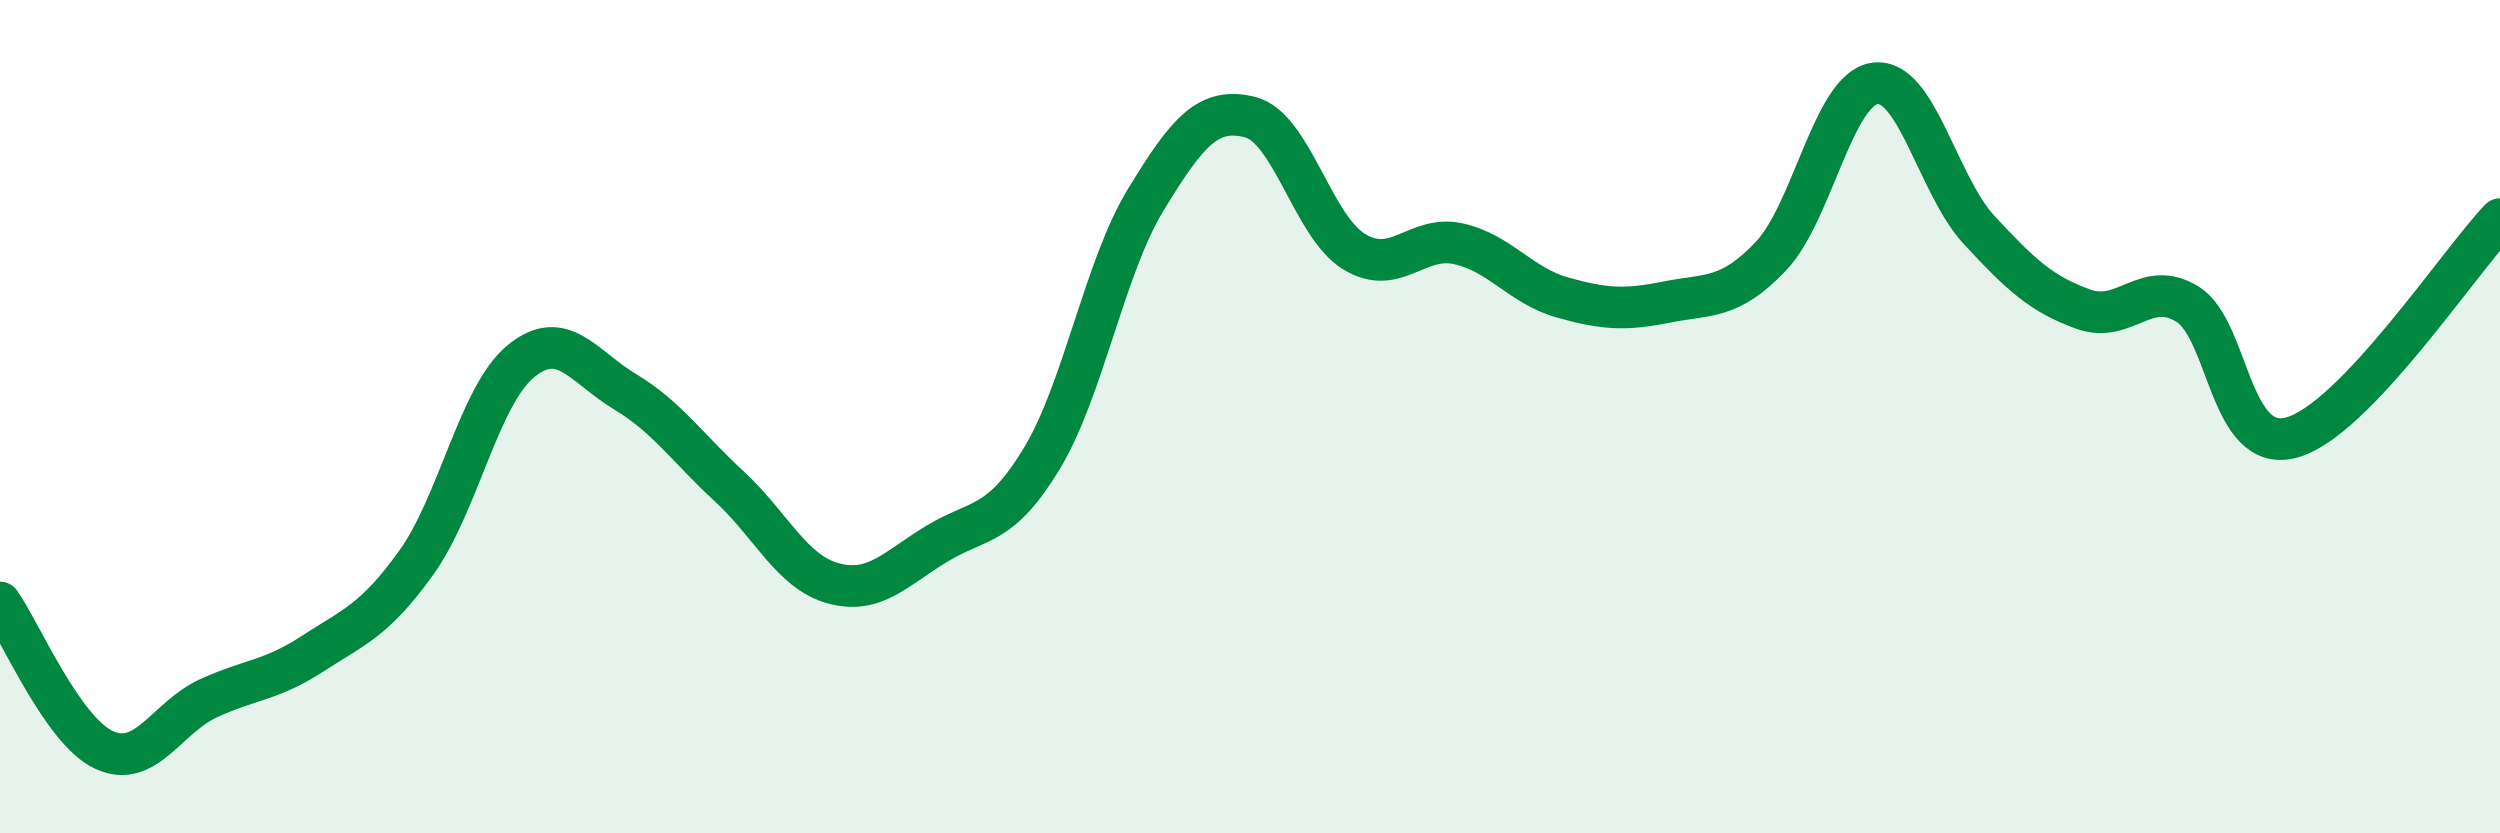 
    <svg width="60" height="20" viewBox="0 0 60 20" xmlns="http://www.w3.org/2000/svg">
      <path
        d="M 0,14.46 C 0.5,15.17 1.5,17.54 2.5,18 C 3.5,18.46 4,17.22 5,16.76 C 6,16.3 6.5,16.34 7.5,15.69 C 8.5,15.04 9,14.89 10,13.49 C 11,12.09 11.5,9.49 12.5,8.67 C 13.5,7.85 14,8.8 15,9.4 C 16,10 16.5,10.75 17.5,11.67 C 18.5,12.59 19,13.73 20,14 C 21,14.27 21.5,13.64 22.5,13.04 C 23.5,12.44 24,12.66 25,11.01 C 26,9.36 26.5,6.43 27.5,4.79 C 28.5,3.15 29,2.56 30,2.81 C 31,3.06 31.5,5.43 32.5,6.04 C 33.5,6.65 34,5.63 35,5.85 C 36,6.07 36.5,6.86 37.5,7.14 C 38.5,7.42 39,7.45 40,7.25 C 41,7.05 41.5,7.2 42.5,6.15 C 43.5,5.1 44,2.13 45,2 C 46,1.87 46.5,4.44 47.5,5.52 C 48.5,6.6 49,7.06 50,7.42 C 51,7.78 51.5,6.68 52.5,7.3 C 53.5,7.92 53.5,10.91 55,10.5 C 56.5,10.09 59,6.31 60,5.26L60 20L0 20Z"
        fill="#008740"
        opacity="0.1"
        stroke-linecap="round"
        stroke-linejoin="round"
      />
      <path
        d="M 0,14.46 C 0.5,15.17 1.5,17.54 2.5,18 C 3.5,18.46 4,17.22 5,16.76 C 6,16.3 6.5,16.34 7.5,15.69 C 8.5,15.04 9,14.89 10,13.49 C 11,12.09 11.5,9.49 12.5,8.67 C 13.5,7.85 14,8.8 15,9.4 C 16,10 16.5,10.75 17.5,11.67 C 18.5,12.59 19,13.73 20,14 C 21,14.27 21.5,13.64 22.5,13.04 C 23.5,12.44 24,12.66 25,11.01 C 26,9.36 26.5,6.43 27.5,4.79 C 28.5,3.15 29,2.56 30,2.81 C 31,3.06 31.5,5.43 32.5,6.04 C 33.5,6.65 34,5.63 35,5.85 C 36,6.07 36.5,6.86 37.5,7.14 C 38.5,7.42 39,7.45 40,7.25 C 41,7.05 41.5,7.2 42.5,6.15 C 43.5,5.1 44,2.13 45,2 C 46,1.87 46.5,4.44 47.5,5.52 C 48.5,6.6 49,7.06 50,7.42 C 51,7.78 51.5,6.68 52.5,7.3 C 53.5,7.92 53.5,10.91 55,10.5 C 56.5,10.09 59,6.31 60,5.26"
        stroke="#008740"
        stroke-width="1"
        fill="none"
        stroke-linecap="round"
        stroke-linejoin="round"
      />
    </svg>
  